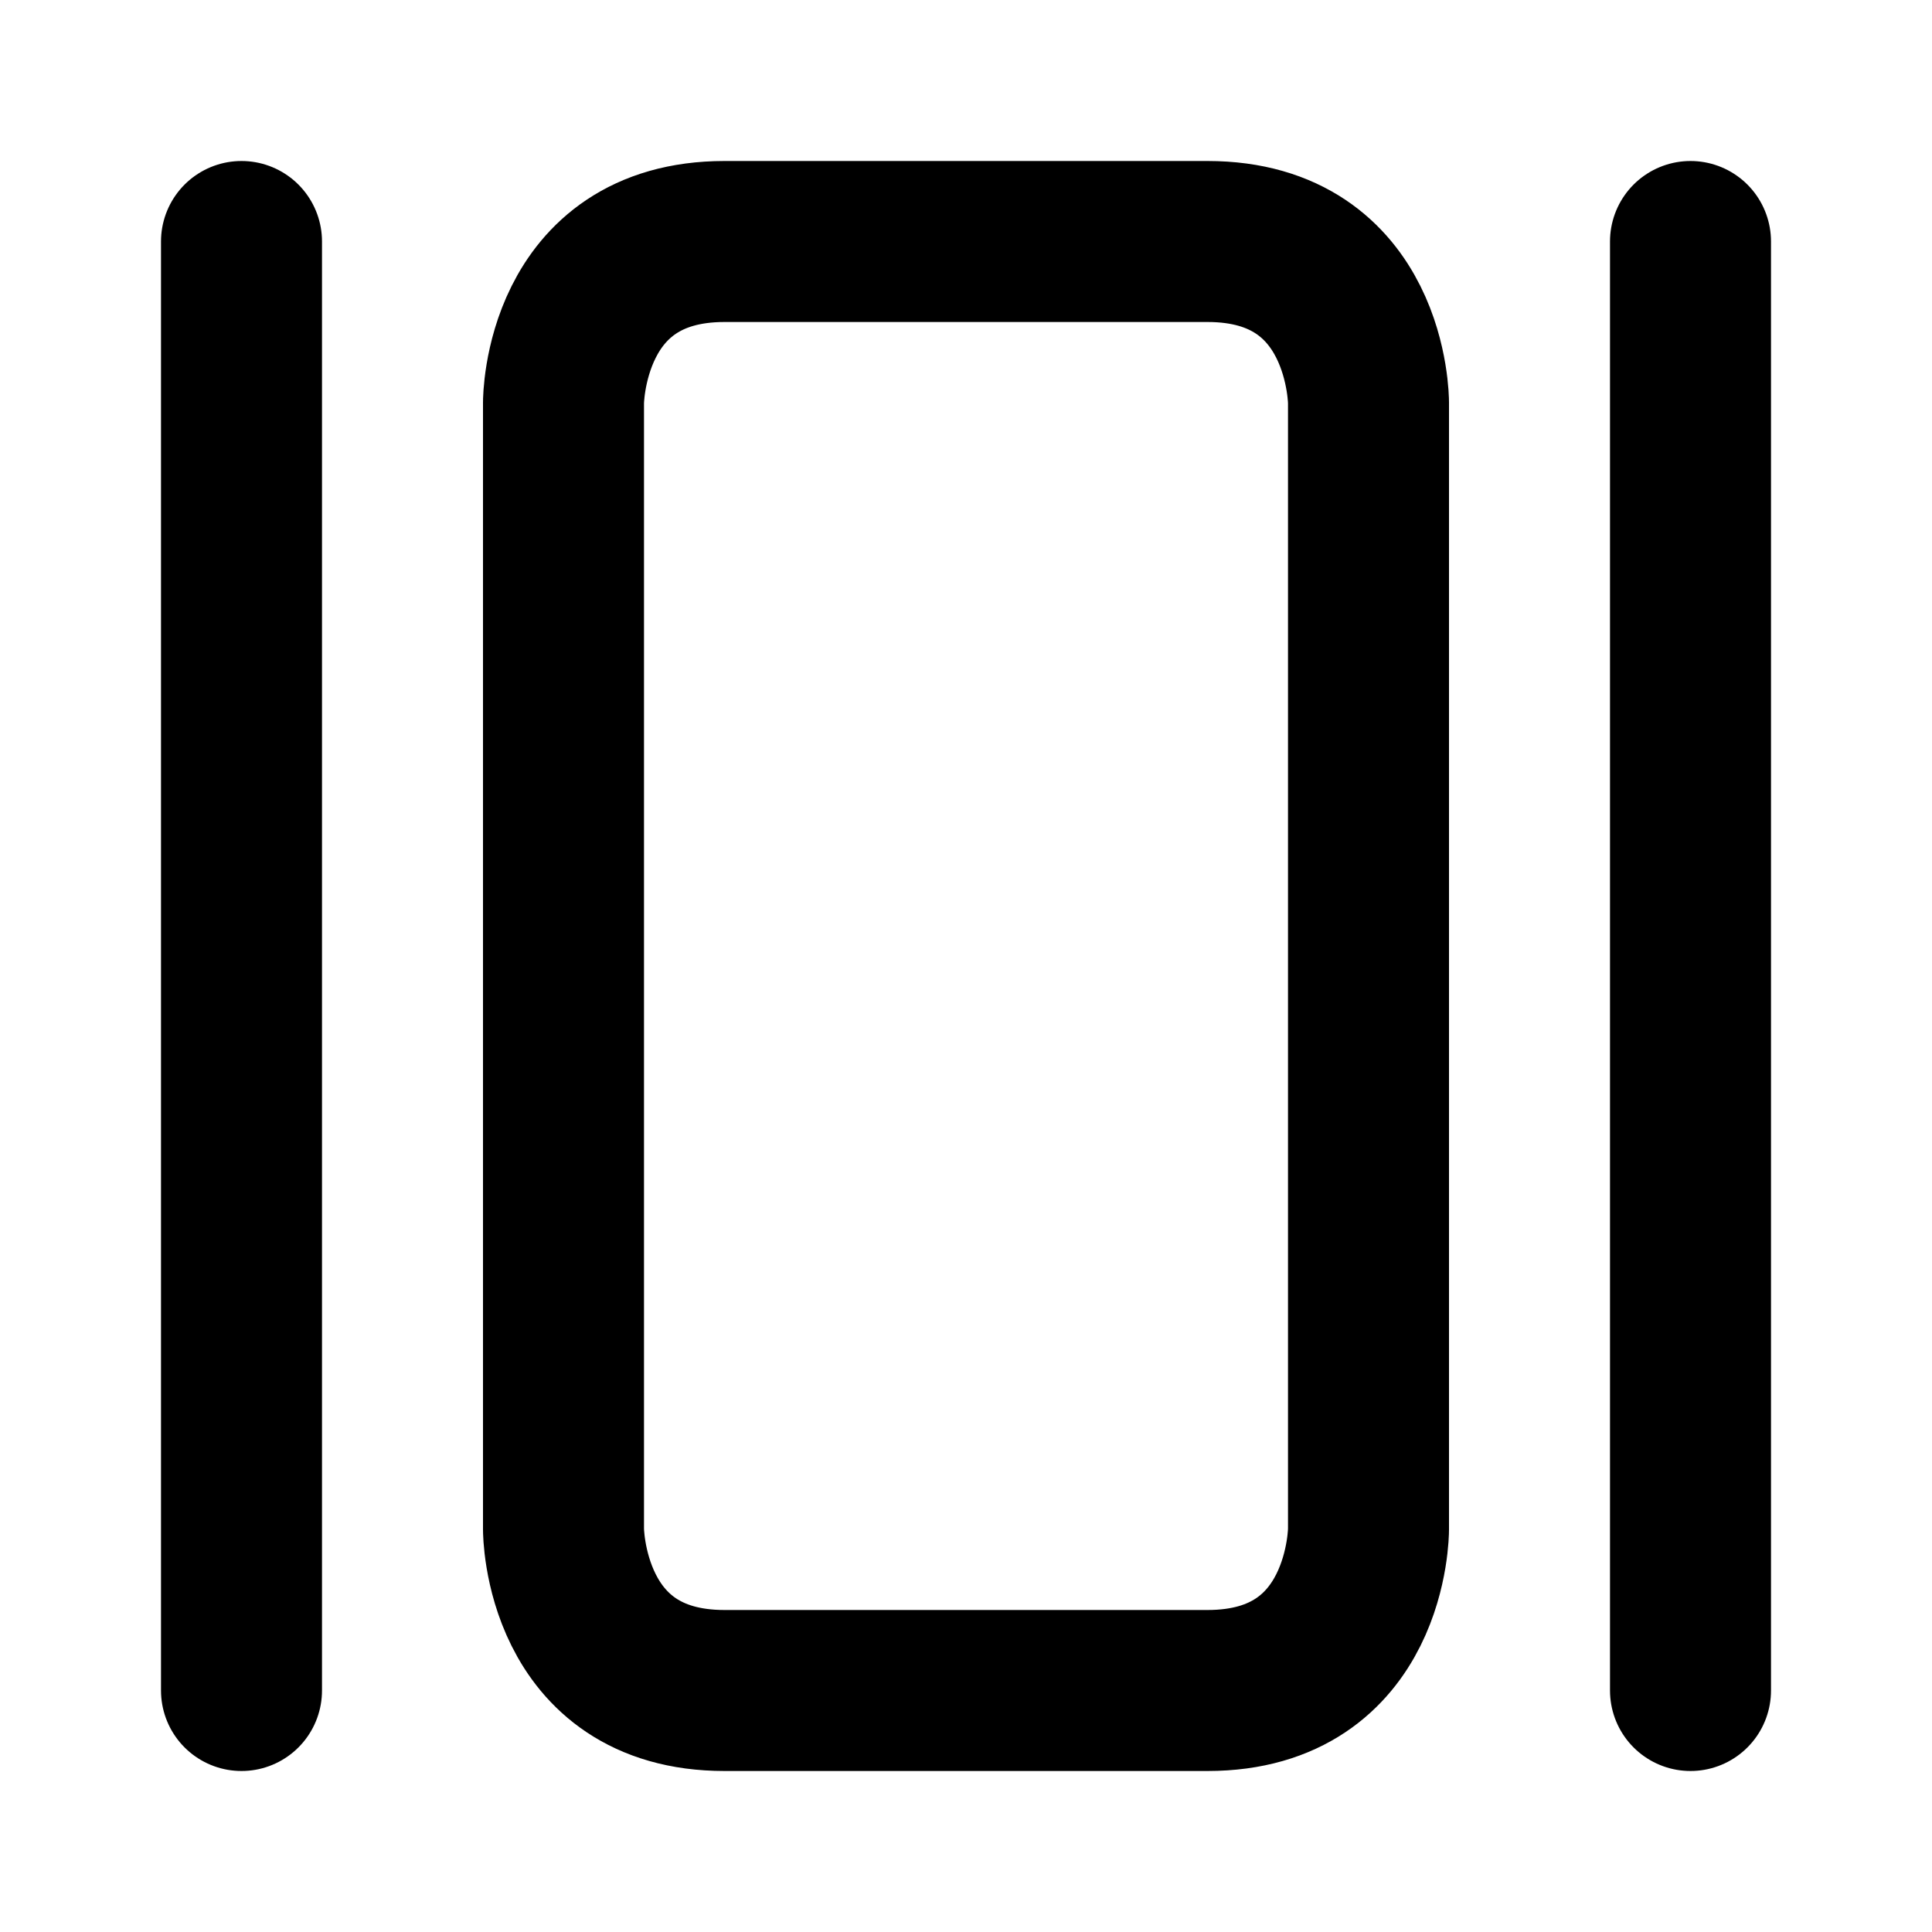<svg xmlns="http://www.w3.org/2000/svg" viewBox="0 0 24 24" width="1em" height="1em">
<path fill="none" stroke="currentColor" stroke-linecap="round" stroke-linejoin="round" stroke-width="2" d="M9 3C7 3 7 5 7 5L7 19C7 19 7 21 9 21L15 21C17 21 17 19 17 19L17 5C17 5 17 3 15 3L9 3ZM21 3L21 21M3 3L3 21"/>
</svg>